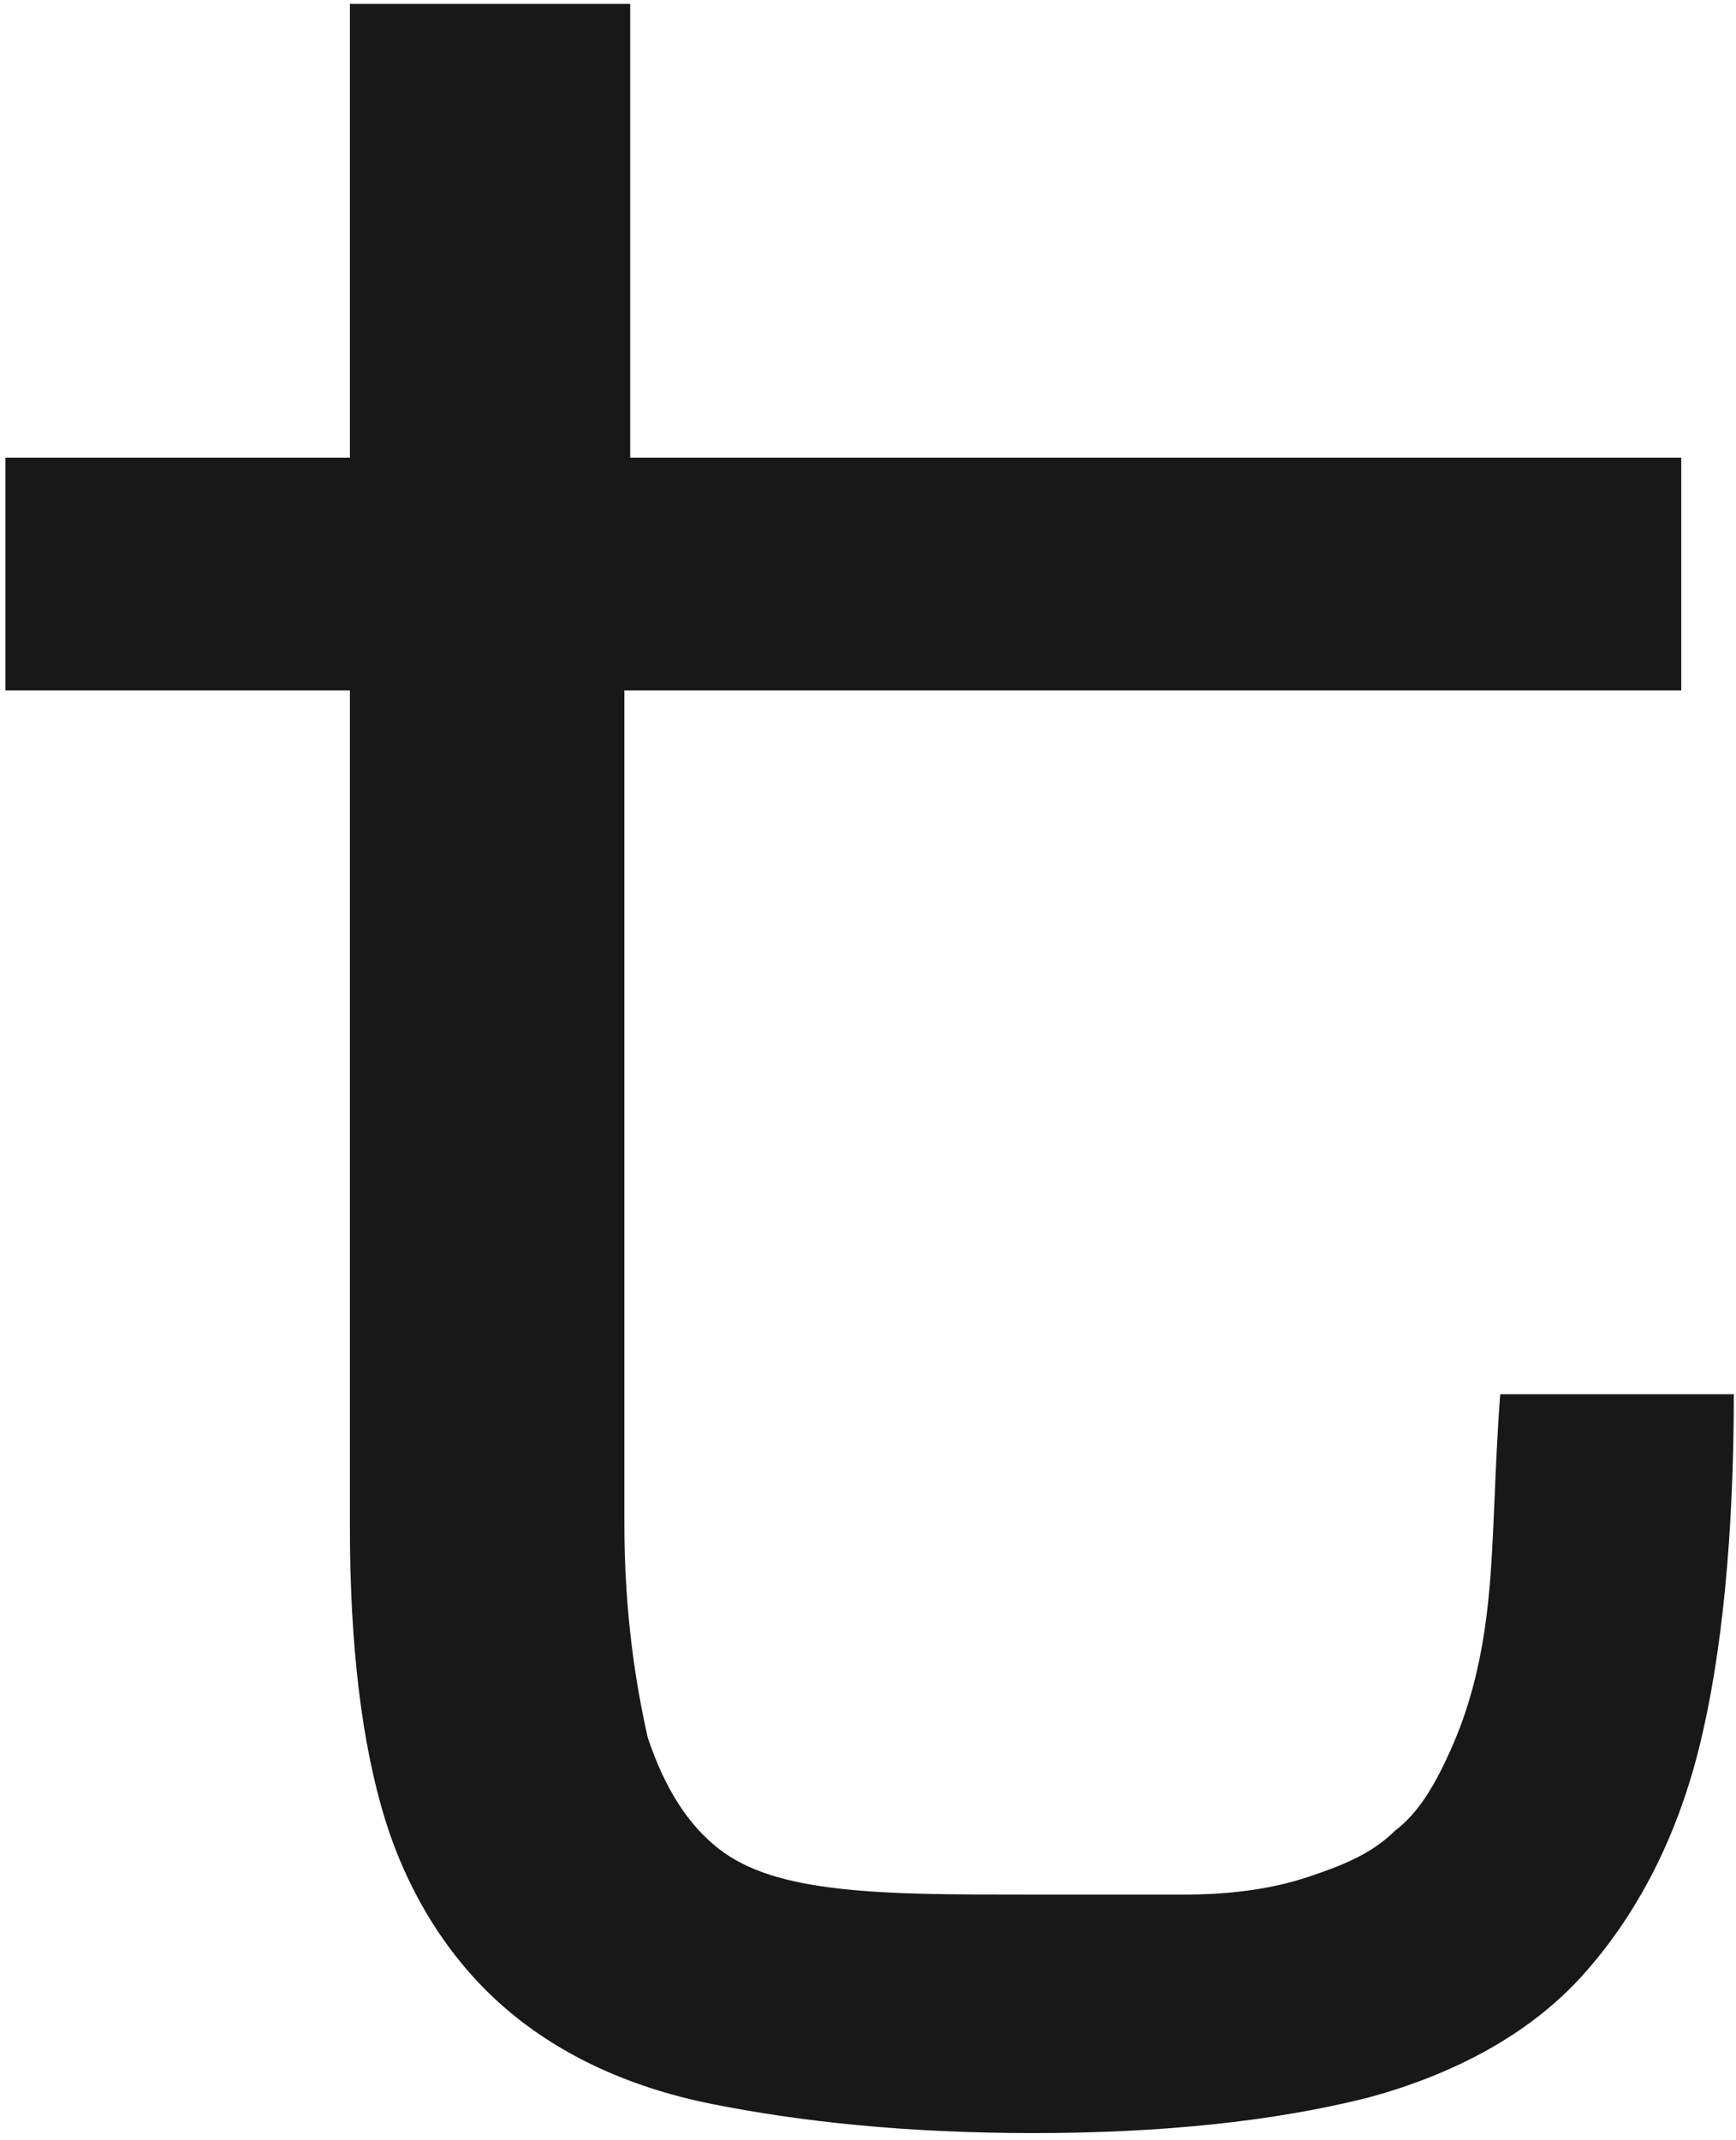 <?xml version="1.0" encoding="UTF-8"?> <svg xmlns="http://www.w3.org/2000/svg" width="155" height="191" viewBox="0 0 155 191" fill="none"> <path d="M132.907 142.63C132.386 147.823 131.343 151.977 129.779 155.612C128.215 159.247 126.651 161.844 124.565 163.402C122.48 165.479 119.873 166.517 116.745 167.556C113.617 168.594 109.967 169.114 105.797 169.114C101.626 169.114 96.934 169.114 91.72 169.114C84.942 169.114 79.729 169.114 75.037 168.594C70.345 168.075 66.695 167.037 64.088 164.959C61.482 162.882 59.396 159.767 57.832 155.093C56.789 150.42 55.747 144.188 55.747 135.88V61.623H150.112V40.852H56.268V0.348H31.243V40.852H0.483V61.623H31.243V136.399C31.243 146.785 32.286 155.612 34.371 162.363C36.457 169.114 40.106 174.826 44.798 178.98C49.49 183.134 55.747 186.25 63.567 187.808C71.387 189.366 80.772 190.404 92.241 190.404C103.711 190.404 113.617 189.366 121.958 187.289C129.779 185.211 136.556 181.576 141.249 176.384C145.941 171.191 149.59 164.44 151.676 156.132C153.761 147.823 154.804 136.918 154.804 124.456H133.95C133.428 131.206 133.428 137.438 132.907 142.63Z" fill="#181818"></path> </svg> 